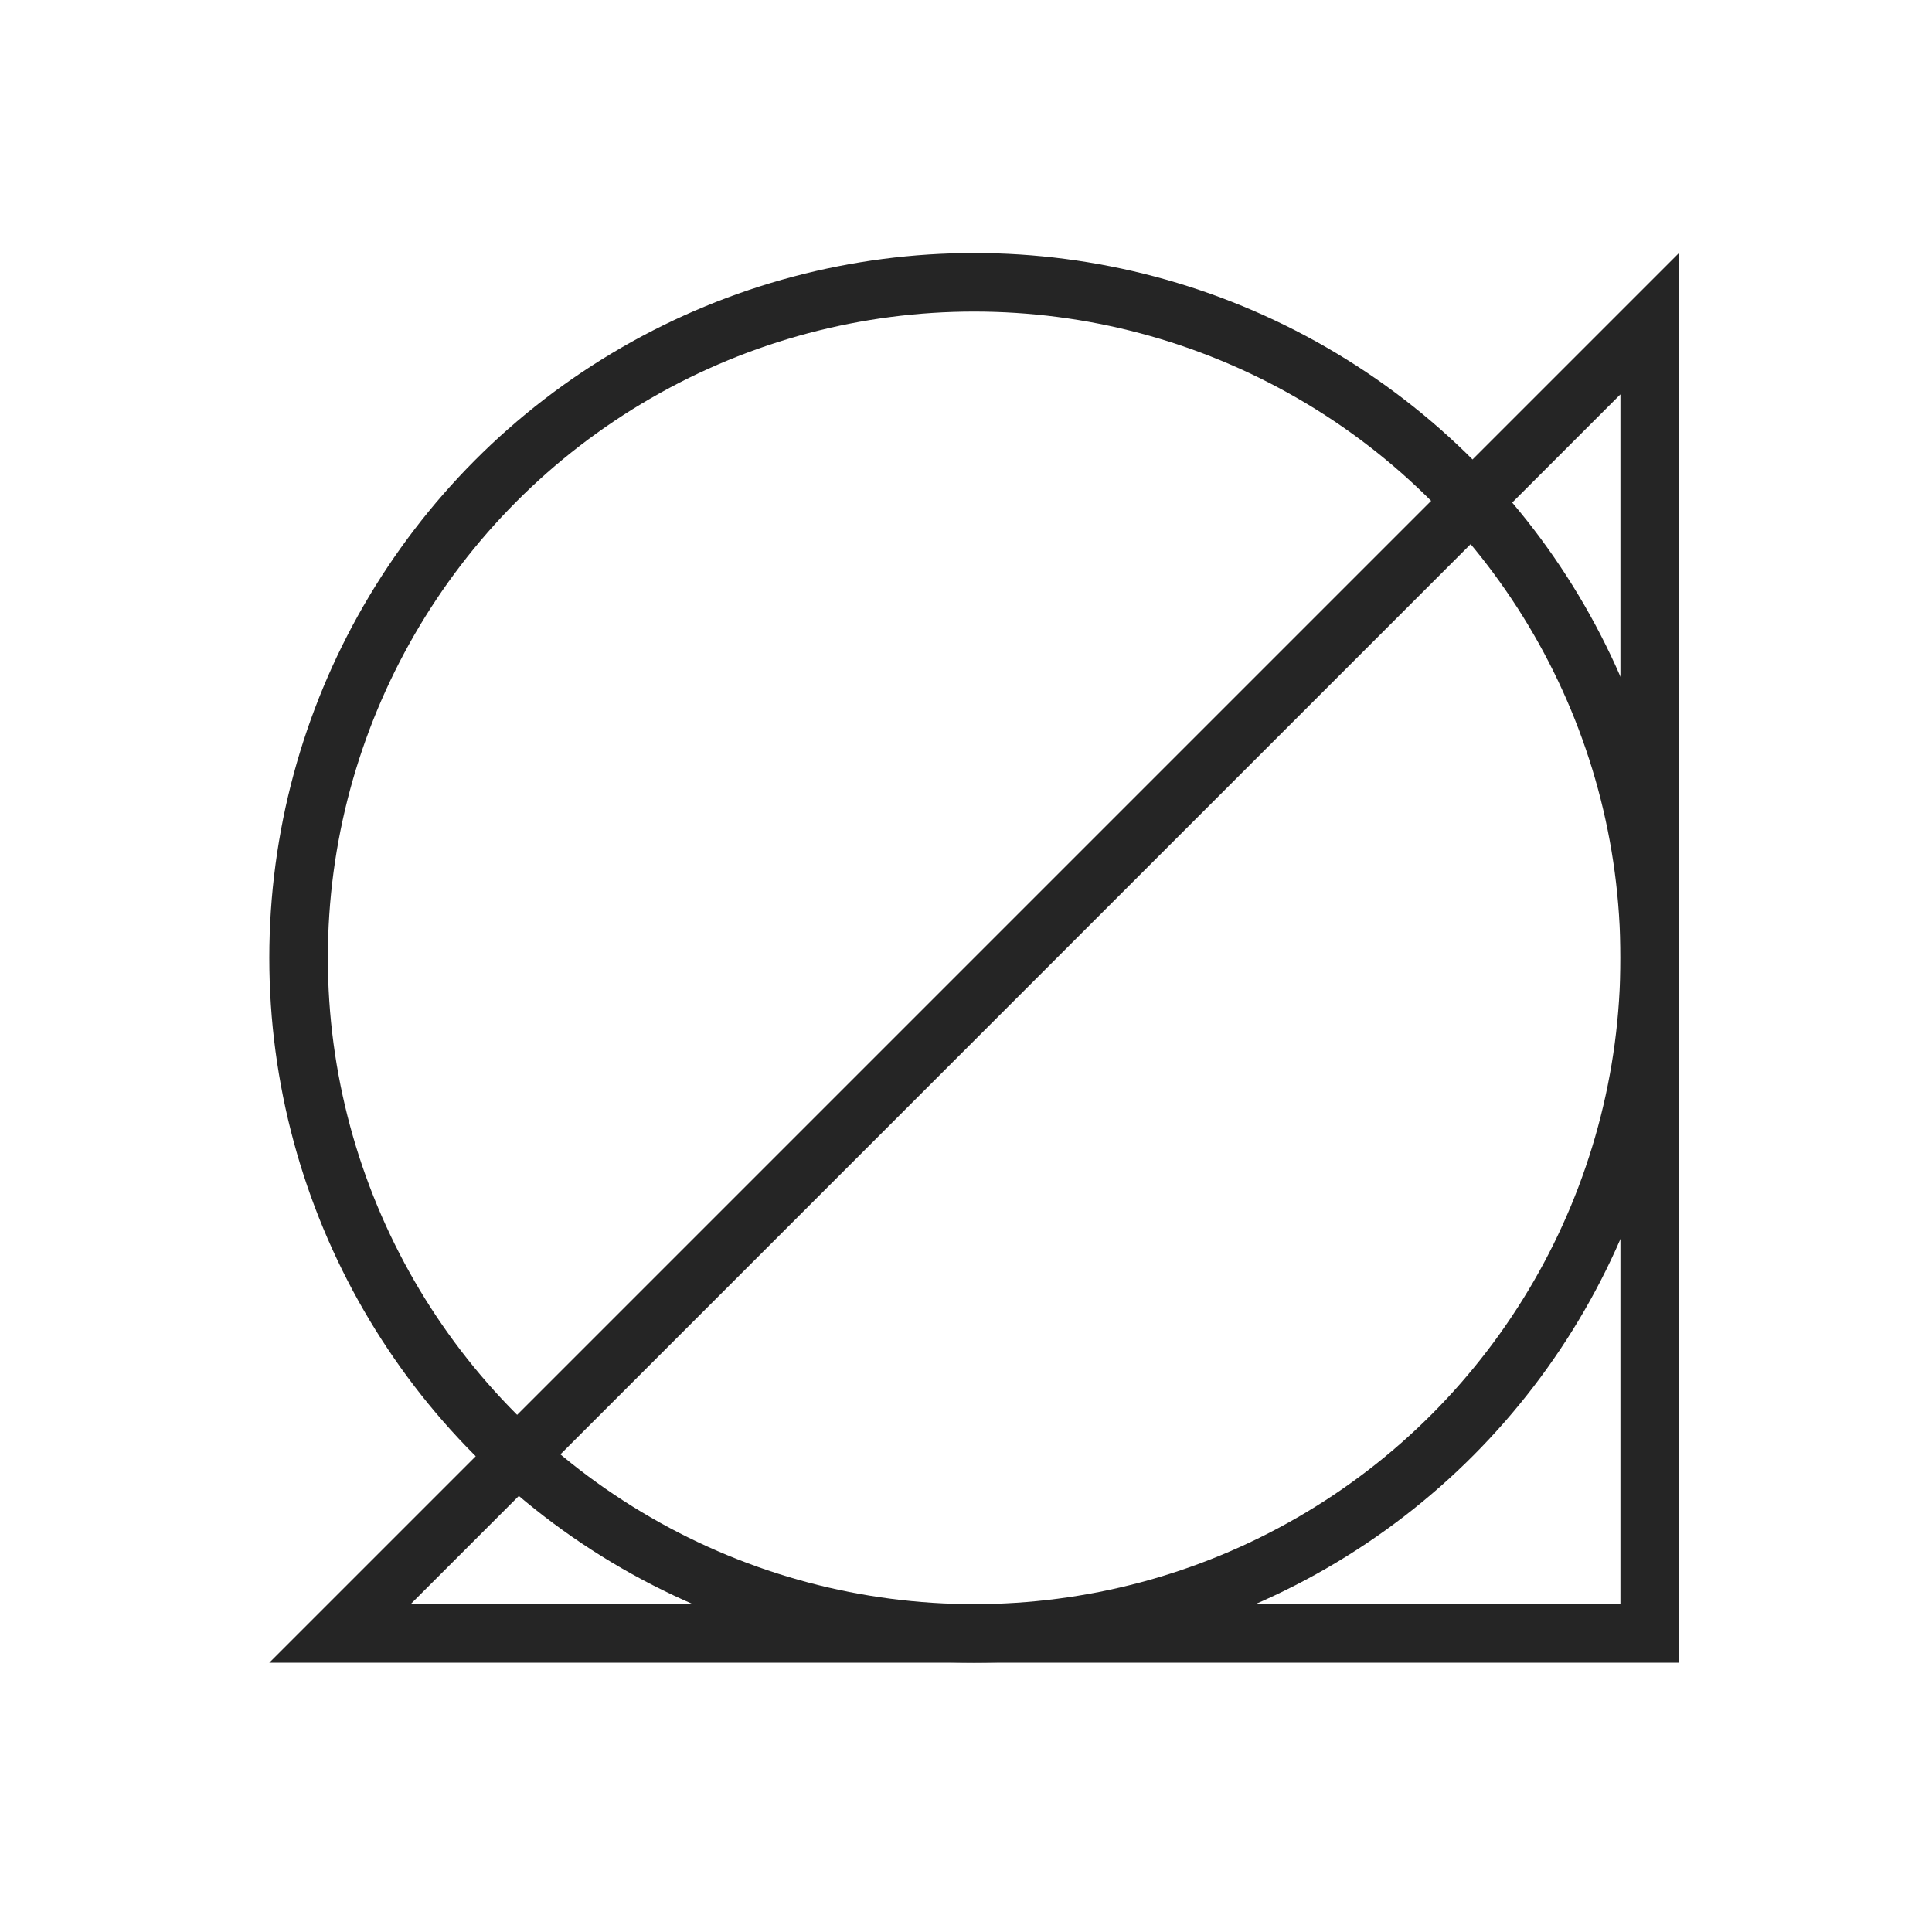 <?xml version="1.0" encoding="UTF-8"?> <svg xmlns="http://www.w3.org/2000/svg" width="33" height="33" viewBox="0 0 33 33" fill="none"><circle cx="16.639" cy="16.361" r="11.539" stroke="#252525"></circle><path d="M28.178 27.9H5.807L28.178 5.529V27.9Z" stroke="#252525"></path></svg> 